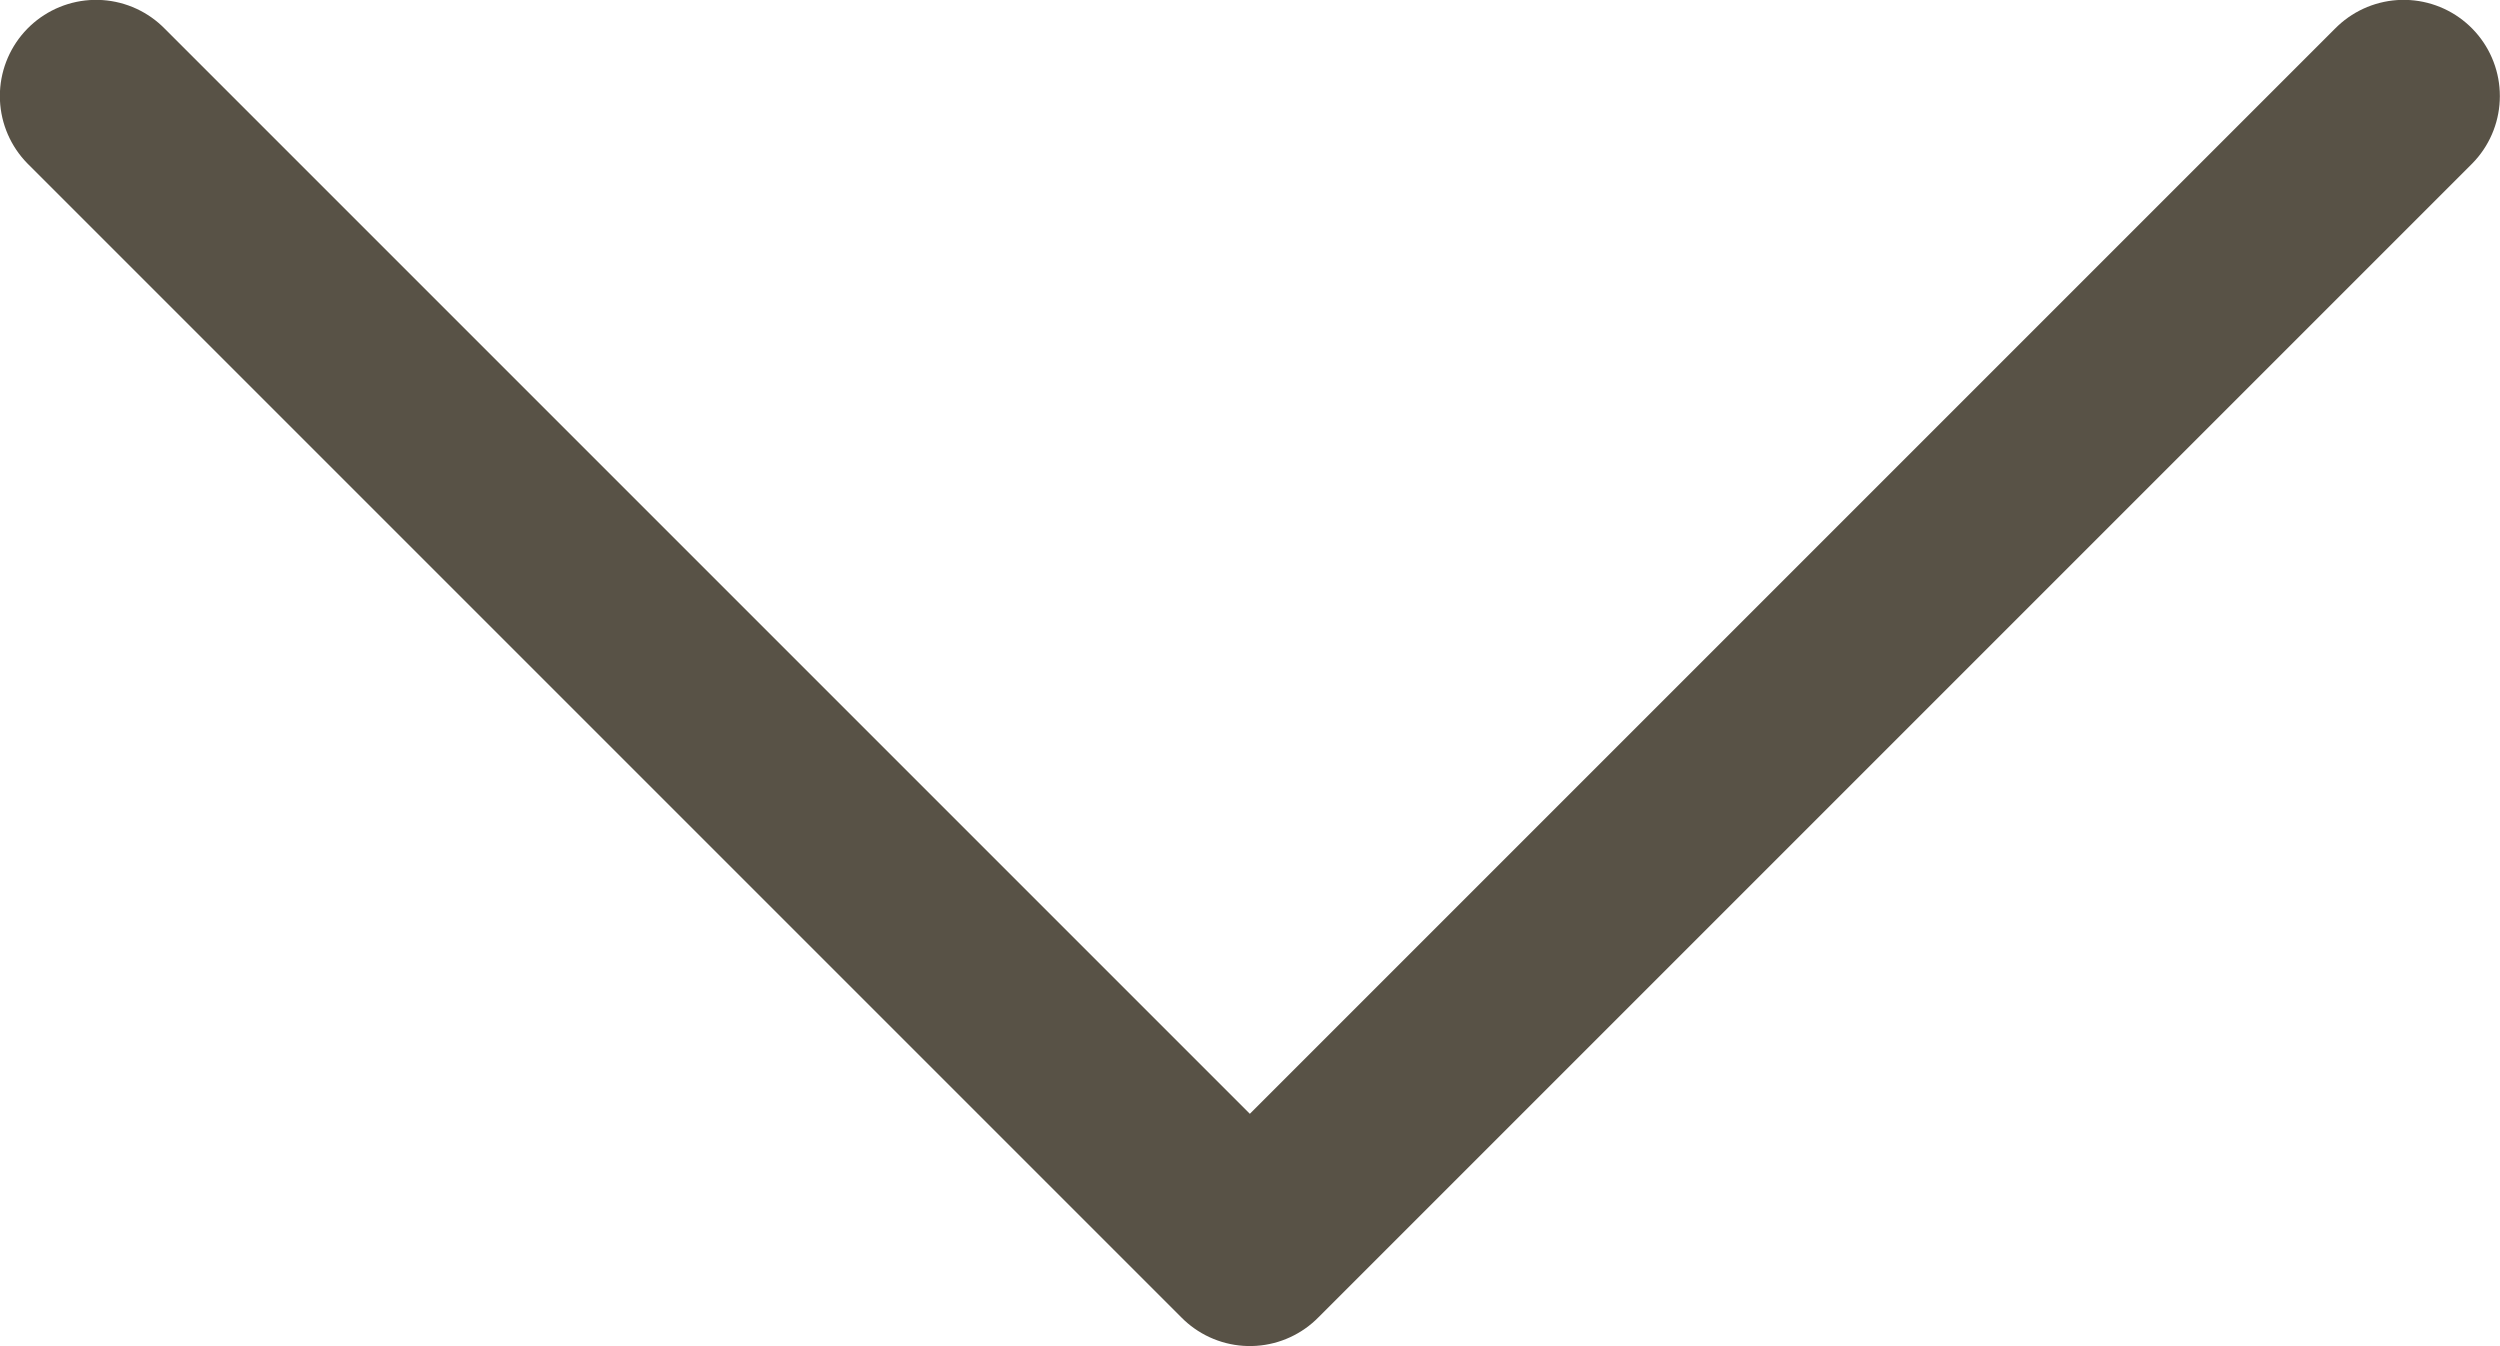 <?xml version="1.0" encoding="UTF-8"?>
<svg width="8.667px" height="4.667px" viewBox="0 0 8.667 4.667" version="1.1" xmlns="http://www.w3.org/2000/svg" xmlns:xlink="http://www.w3.org/1999/xlink">
    <title>nav-arrow-down</title>
    <g id="Symbols" stroke="none" stroke-width="1" fill="none" fill-rule="evenodd" stroke-linecap="round" stroke-linejoin="round">
        <g id="Navbar" transform="translate(-1138.667, -22.667)" stroke="#585246" stroke-width="0.667">
            <g id="Group" transform="translate(996, 10)">
                <g id="nav-arrow-down" transform="translate(143, 13)">
                    <polyline id="Path" points="0 0 4 4 8 0"></polyline>
                </g>
            </g>
        </g>
    </g>
</svg>